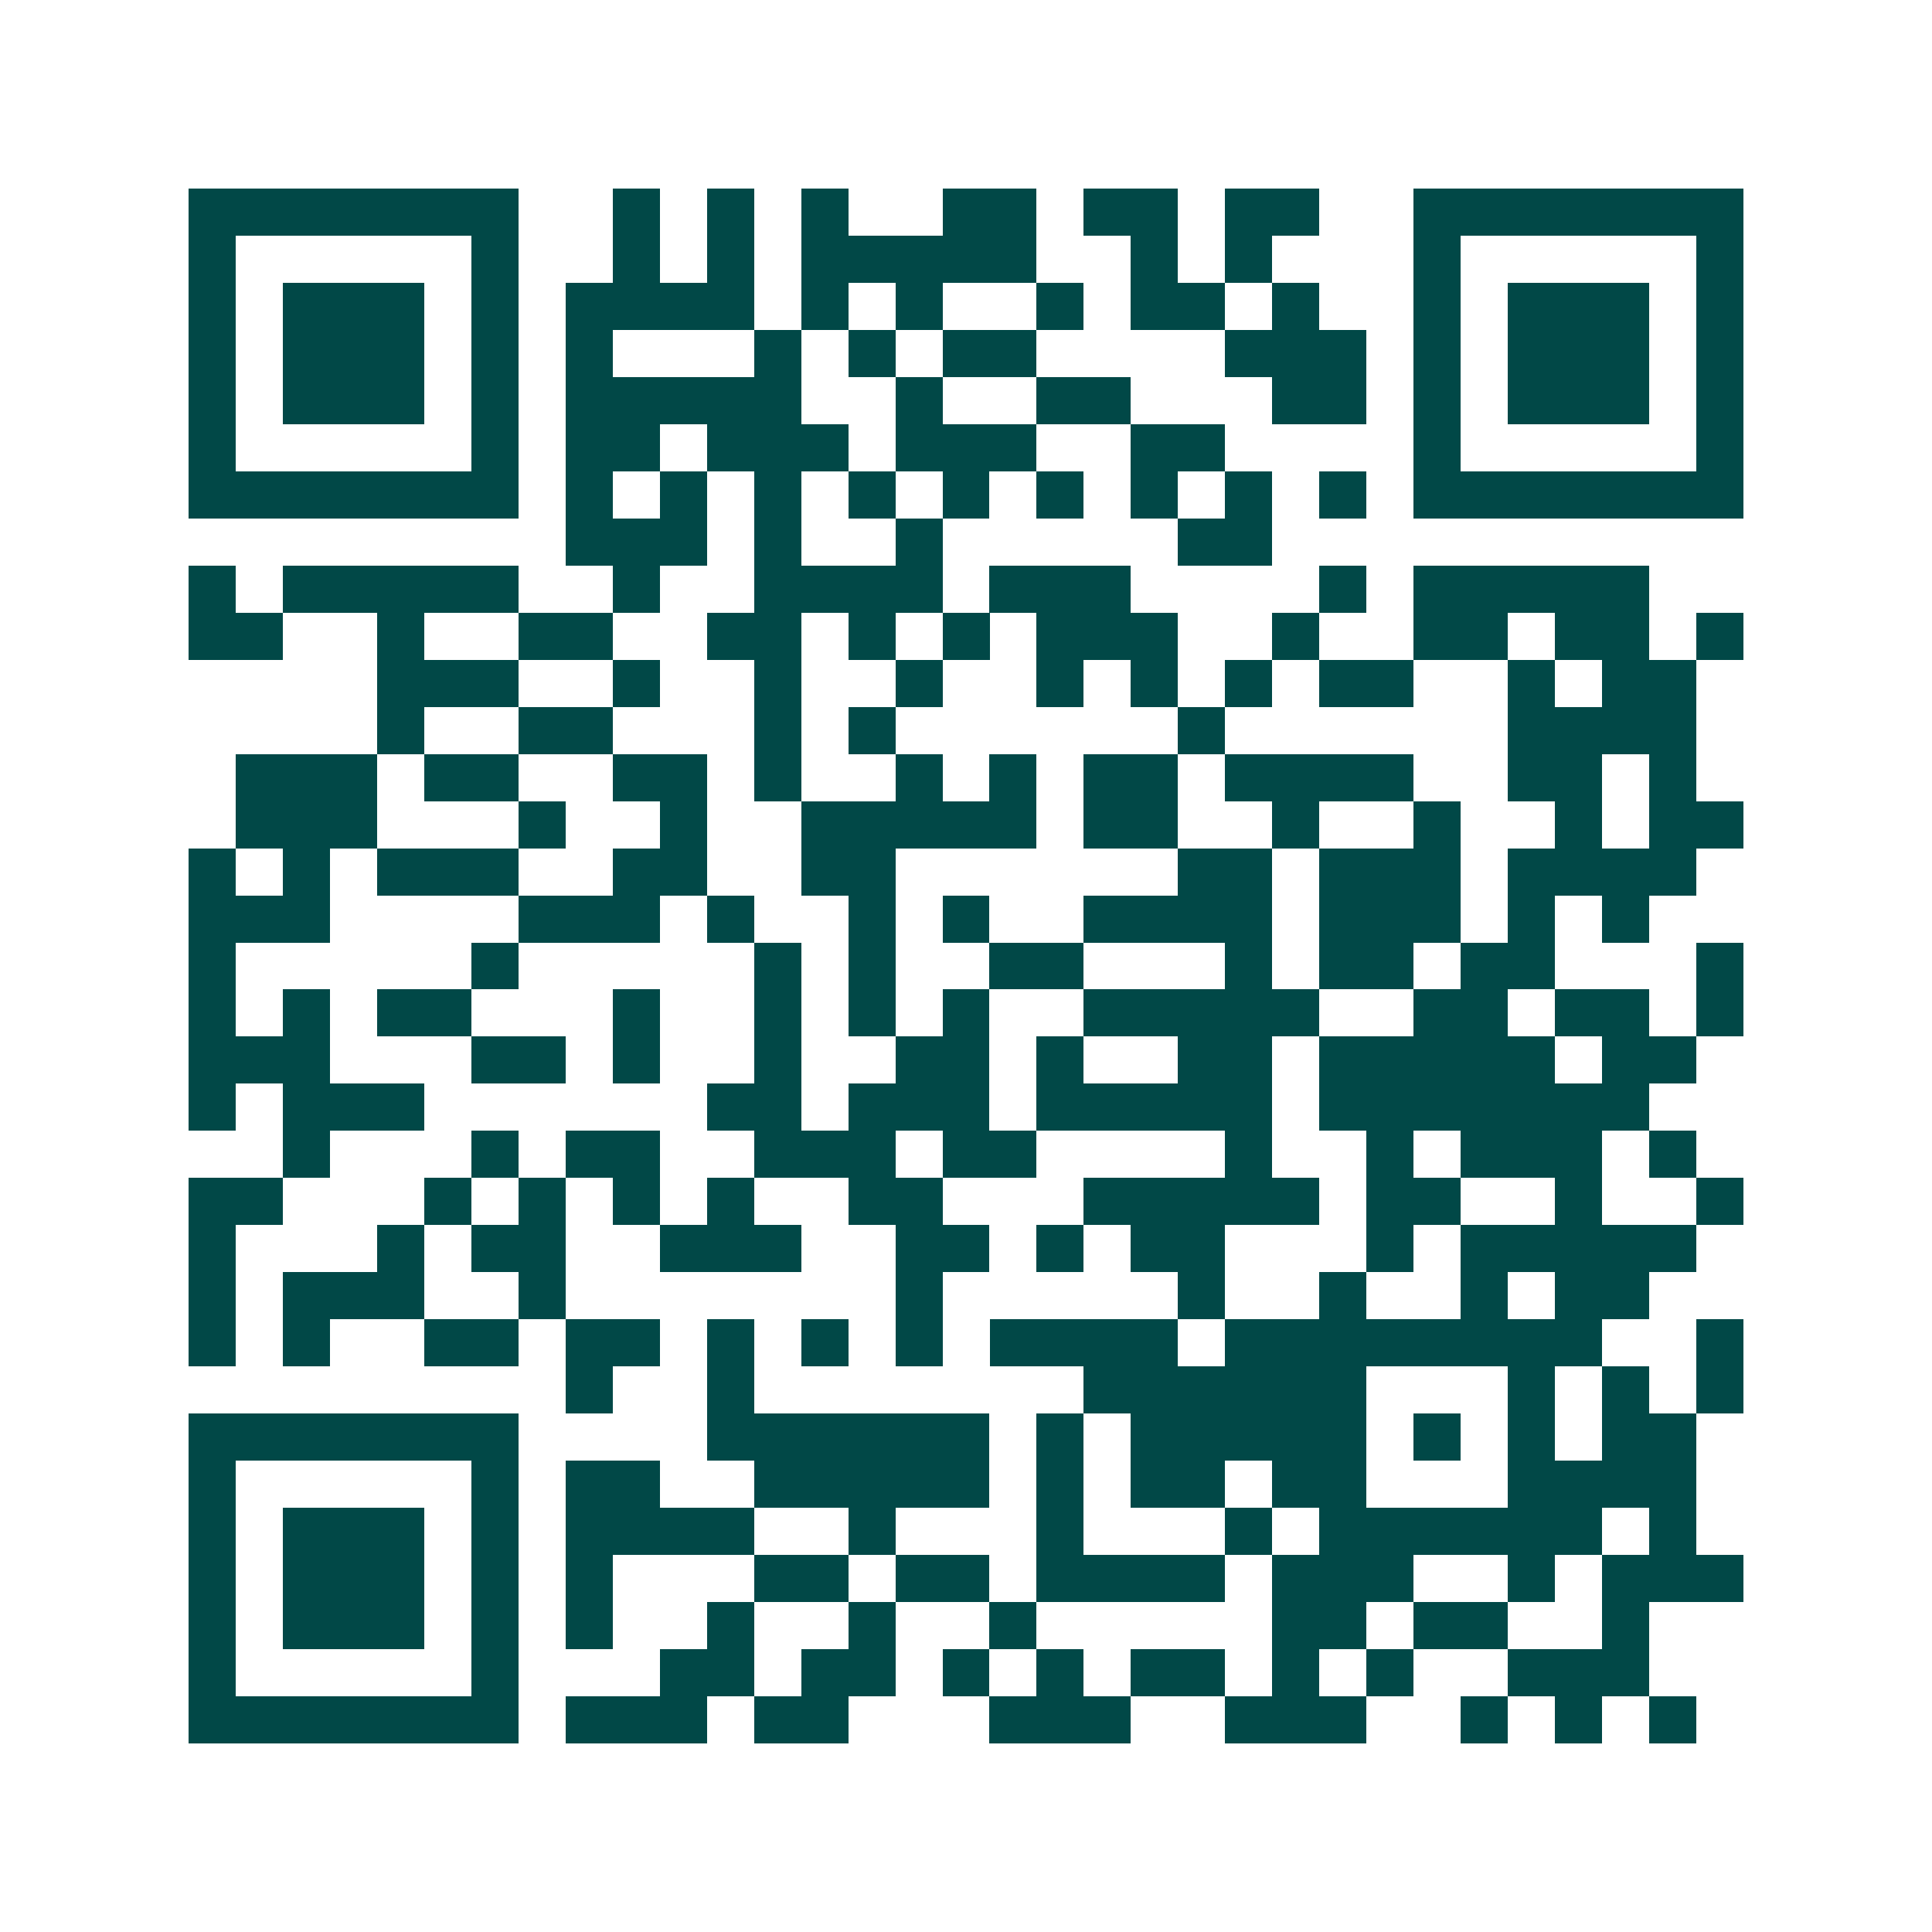 <svg xmlns="http://www.w3.org/2000/svg" width="200" height="200" viewBox="0 0 41 41" shape-rendering="crispEdges"><path fill="#ffffff" d="M0 0h41v41H0z"/><path stroke="#014847" d="M4 4.5h7m2 0h1m1 0h1m1 0h1m2 0h2m1 0h2m1 0h2m2 0h7M4 5.5h1m5 0h1m2 0h1m1 0h1m1 0h5m2 0h1m1 0h1m3 0h1m5 0h1M4 6.5h1m1 0h3m1 0h1m1 0h4m1 0h1m1 0h1m2 0h1m1 0h2m1 0h1m2 0h1m1 0h3m1 0h1M4 7.5h1m1 0h3m1 0h1m1 0h1m3 0h1m1 0h1m1 0h2m4 0h3m1 0h1m1 0h3m1 0h1M4 8.5h1m1 0h3m1 0h1m1 0h5m2 0h1m2 0h2m3 0h2m1 0h1m1 0h3m1 0h1M4 9.5h1m5 0h1m1 0h2m1 0h3m1 0h3m2 0h2m4 0h1m5 0h1M4 10.5h7m1 0h1m1 0h1m1 0h1m1 0h1m1 0h1m1 0h1m1 0h1m1 0h1m1 0h1m1 0h7M12 11.5h3m1 0h1m2 0h1m5 0h2M4 12.5h1m1 0h5m2 0h1m2 0h4m1 0h3m4 0h1m1 0h5M4 13.5h2m2 0h1m2 0h2m2 0h2m1 0h1m1 0h1m1 0h3m2 0h1m2 0h2m1 0h2m1 0h1M8 14.5h3m2 0h1m2 0h1m2 0h1m2 0h1m1 0h1m1 0h1m1 0h2m2 0h1m1 0h2M8 15.5h1m2 0h2m3 0h1m1 0h1m6 0h1m6 0h4M5 16.5h3m1 0h2m2 0h2m1 0h1m2 0h1m1 0h1m1 0h2m1 0h4m2 0h2m1 0h1M5 17.5h3m3 0h1m2 0h1m2 0h5m1 0h2m2 0h1m2 0h1m2 0h1m1 0h2M4 18.5h1m1 0h1m1 0h3m2 0h2m2 0h2m6 0h2m1 0h3m1 0h4M4 19.5h3m4 0h3m1 0h1m2 0h1m1 0h1m2 0h4m1 0h3m1 0h1m1 0h1M4 20.5h1m5 0h1m5 0h1m1 0h1m2 0h2m3 0h1m1 0h2m1 0h2m3 0h1M4 21.5h1m1 0h1m1 0h2m3 0h1m2 0h1m1 0h1m1 0h1m2 0h5m2 0h2m1 0h2m1 0h1M4 22.5h3m3 0h2m1 0h1m2 0h1m2 0h2m1 0h1m2 0h2m1 0h5m1 0h2M4 23.5h1m1 0h3m6 0h2m1 0h3m1 0h5m1 0h7M6 24.5h1m3 0h1m1 0h2m2 0h3m1 0h2m4 0h1m2 0h1m1 0h3m1 0h1M4 25.5h2m3 0h1m1 0h1m1 0h1m1 0h1m2 0h2m3 0h5m1 0h2m2 0h1m2 0h1M4 26.5h1m3 0h1m1 0h2m2 0h3m2 0h2m1 0h1m1 0h2m3 0h1m1 0h5M4 27.5h1m1 0h3m2 0h1m7 0h1m5 0h1m2 0h1m2 0h1m1 0h2M4 28.5h1m1 0h1m2 0h2m1 0h2m1 0h1m1 0h1m1 0h1m1 0h4m1 0h8m2 0h1M12 29.5h1m2 0h1m7 0h6m3 0h1m1 0h1m1 0h1M4 30.5h7m4 0h6m1 0h1m1 0h5m1 0h1m1 0h1m1 0h2M4 31.5h1m5 0h1m1 0h2m2 0h5m1 0h1m1 0h2m1 0h2m3 0h4M4 32.5h1m1 0h3m1 0h1m1 0h4m2 0h1m3 0h1m3 0h1m1 0h6m1 0h1M4 33.5h1m1 0h3m1 0h1m1 0h1m3 0h2m1 0h2m1 0h4m1 0h3m2 0h1m1 0h3M4 34.5h1m1 0h3m1 0h1m1 0h1m2 0h1m2 0h1m2 0h1m5 0h2m1 0h2m2 0h1M4 35.5h1m5 0h1m3 0h2m1 0h2m1 0h1m1 0h1m1 0h2m1 0h1m1 0h1m2 0h3M4 36.5h7m1 0h3m1 0h2m3 0h3m2 0h3m2 0h1m1 0h1m1 0h1"/></svg>
